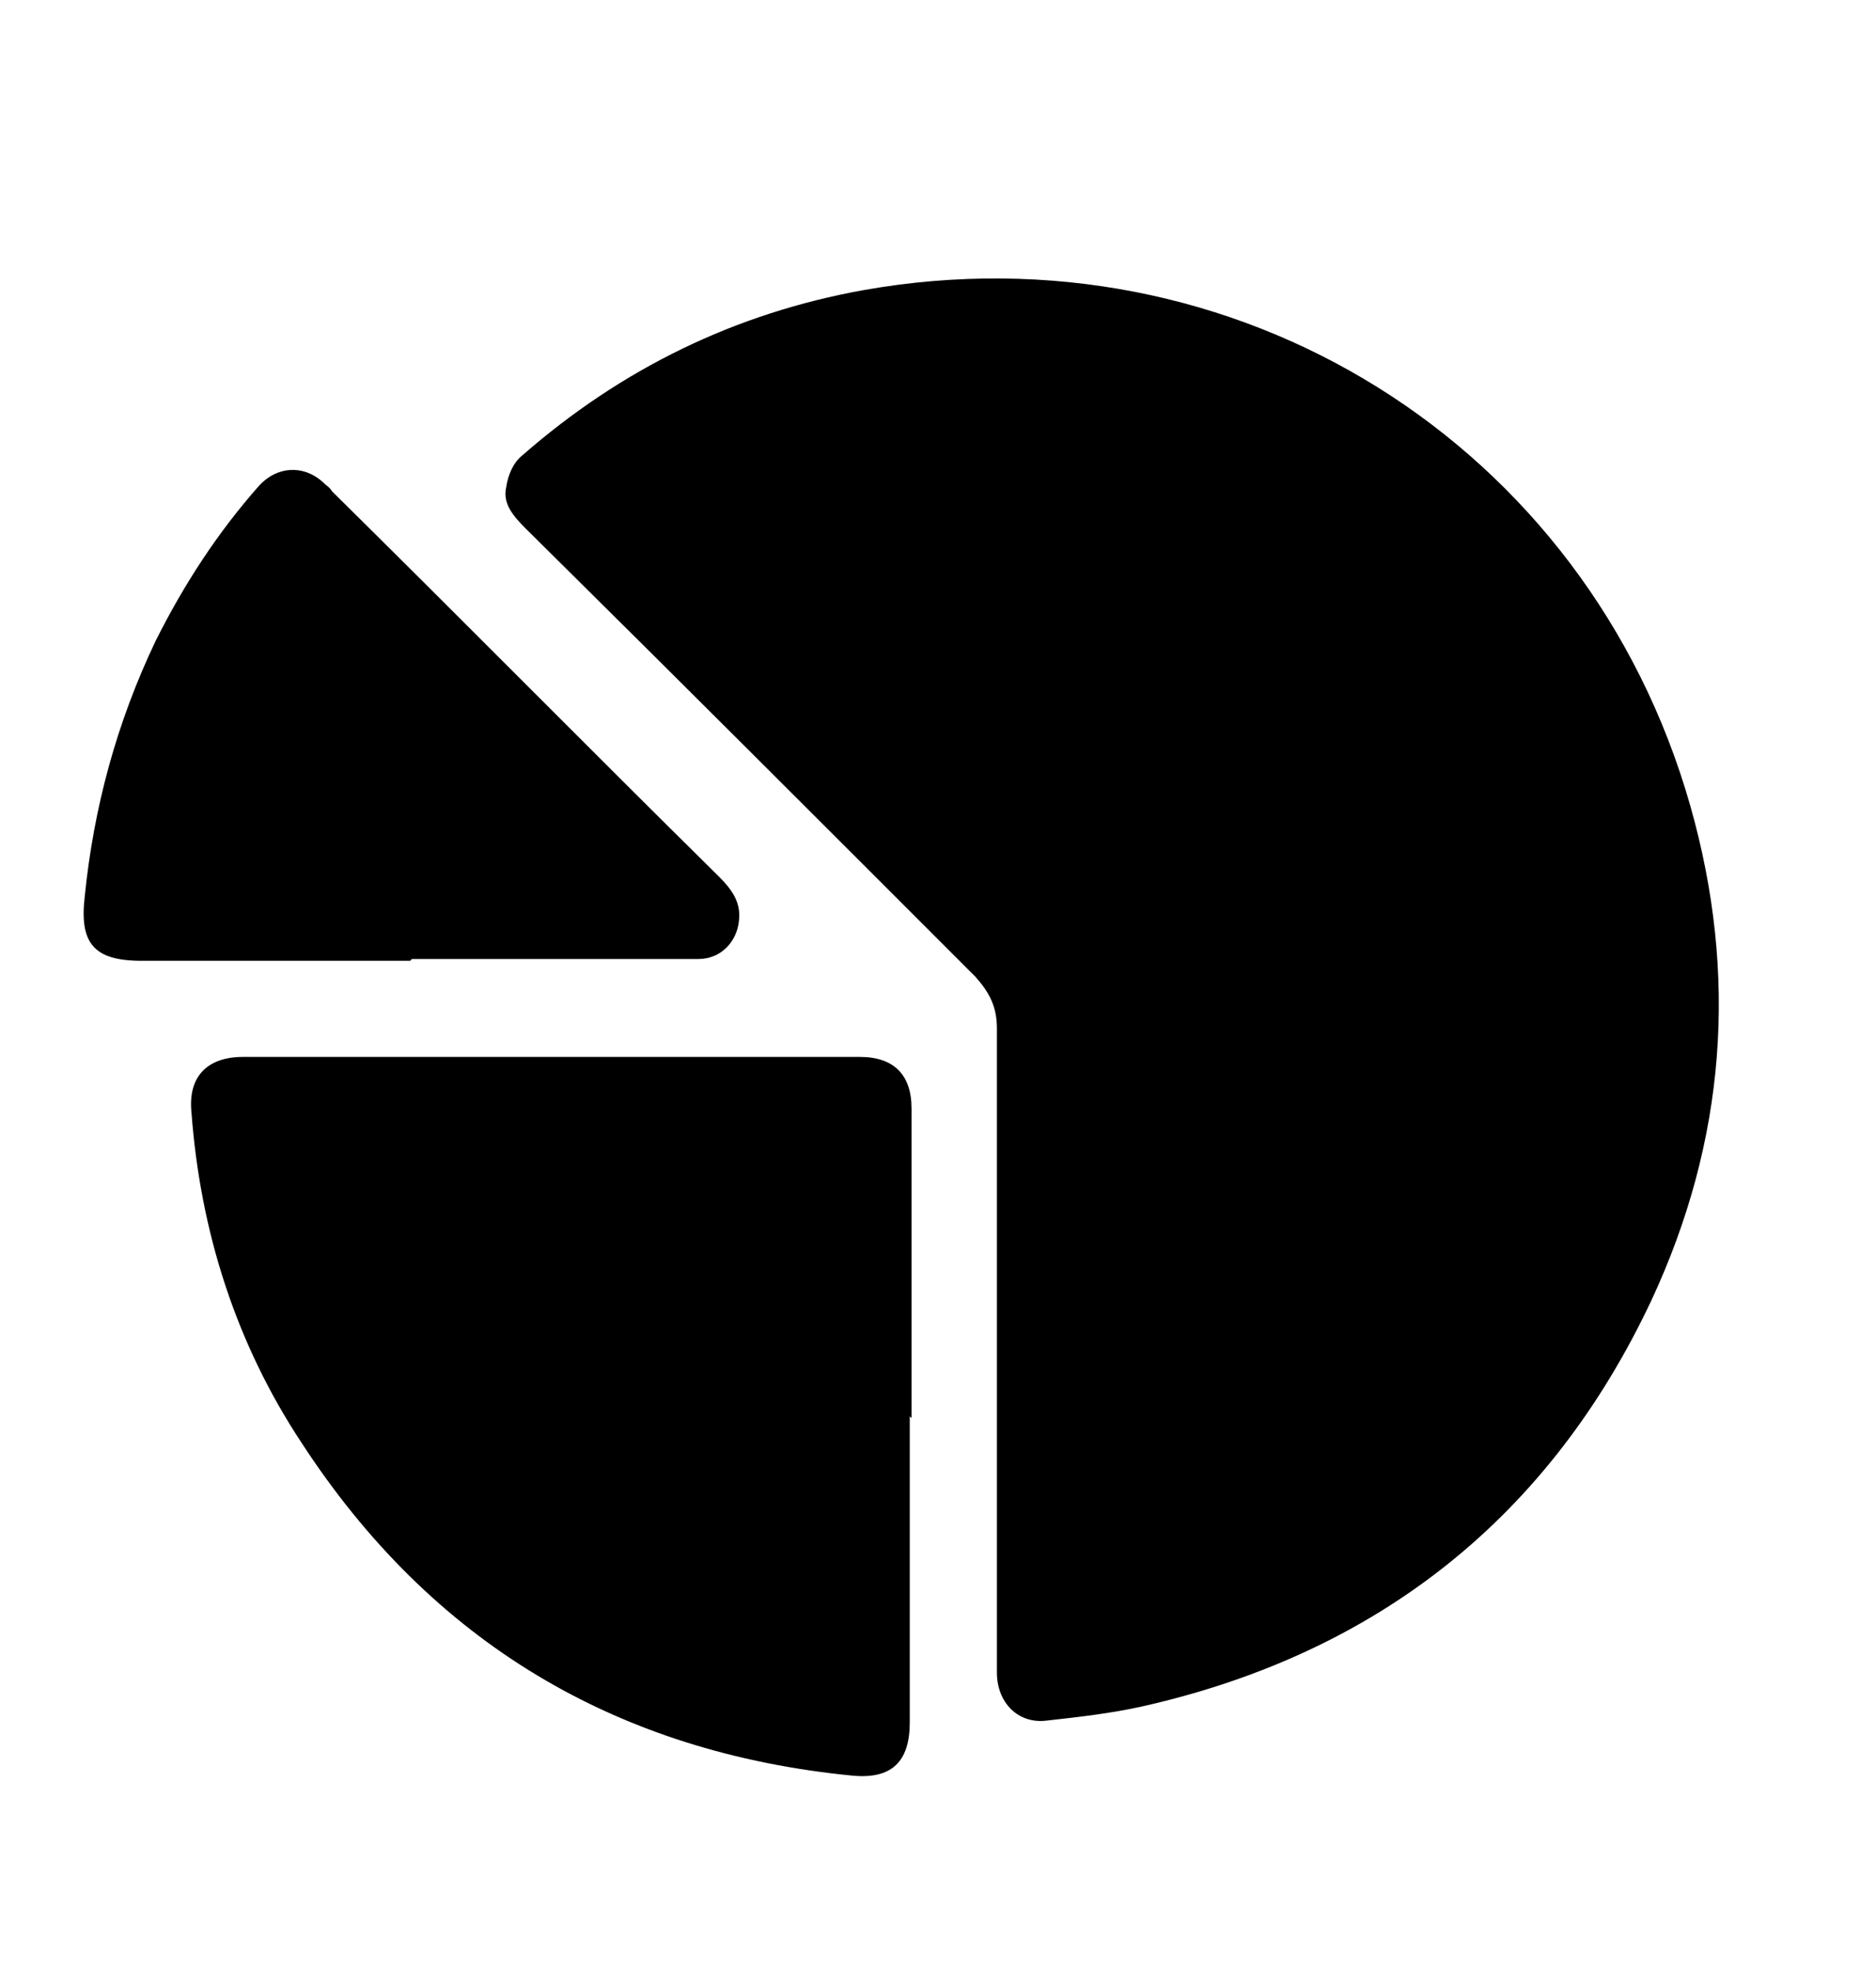 <svg width="20" height="21" viewBox="0 0 20 21" fill="none" xmlns="http://www.w3.org/2000/svg">
<path d="M10.628 14.313C10.628 13.194 10.628 12.076 10.628 10.958C10.628 10.73 10.552 10.579 10.4 10.408C8.808 8.816 7.215 7.223 5.604 5.631C5.471 5.498 5.358 5.366 5.396 5.195C5.415 5.062 5.471 4.93 5.566 4.854C6.628 3.925 7.841 3.337 9.206 3.091C13.168 2.389 16.921 4.721 18.021 8.588C18.532 10.389 18.4 12.152 17.604 13.858C16.523 16.152 14.703 17.611 12.182 18.18C11.841 18.256 11.5 18.294 11.158 18.332C10.855 18.37 10.628 18.142 10.628 17.82C10.628 17.517 10.628 17.213 10.628 16.91C10.628 16.038 10.628 15.185 10.628 14.313Z" fill="black"/>
<path d="M9.699 15.09C9.699 16.171 9.699 17.27 9.699 18.351C9.699 18.768 9.509 18.957 9.092 18.919C6.571 18.673 4.6 17.498 3.216 15.374C2.514 14.313 2.135 13.119 2.041 11.849C2.003 11.47 2.211 11.261 2.59 11.261C4.789 11.261 6.988 11.261 9.168 11.261C9.528 11.261 9.718 11.45 9.718 11.811C9.718 12.91 9.718 14.01 9.718 15.109L9.699 15.09Z" fill="black"/>
<path d="M4.372 10.237C3.424 10.237 2.458 10.237 1.51 10.237C0.998 10.237 0.846 10.048 0.903 9.555C0.998 8.607 1.244 7.697 1.661 6.825C1.965 6.218 2.325 5.669 2.761 5.176C2.95 4.967 3.235 4.948 3.443 5.138C3.481 5.176 3.519 5.195 3.538 5.233C4.922 6.598 6.287 7.981 7.671 9.346C7.803 9.479 7.898 9.612 7.879 9.801C7.86 10.029 7.69 10.218 7.443 10.218C7.31 10.218 7.159 10.218 7.026 10.218C6.154 10.218 5.263 10.218 4.391 10.218L4.372 10.237Z" fill="black"/>
</svg>
